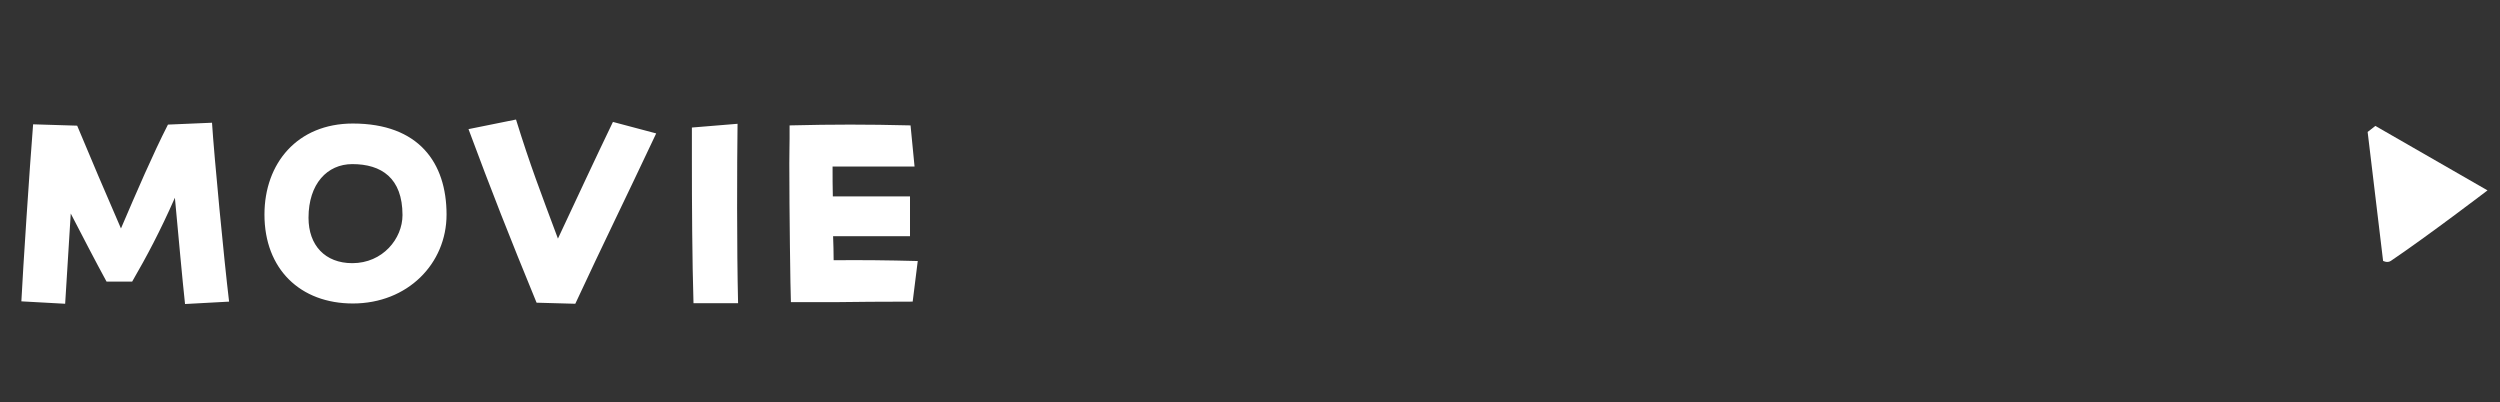 <svg width="143" height="23" viewBox="0 0 143 23" fill="none" xmlns="http://www.w3.org/2000/svg">
<rect x="0" y="0" width="143" height="23" fill="#333333" stroke="none"/>
<path d="M3.727 17.375L1.222 17.237C1.313 15.405 1.695 9.586 1.894 7.111L4.414 7.188C5.239 9.173 5.987 10.914 6.919 13.068C7.835 10.93 8.736 8.837 9.607 7.127L12.127 7.02C12.249 8.944 12.814 14.839 13.104 17.253L10.584 17.39C10.431 15.985 10.217 13.602 10.004 11.311C9.164 13.22 8.4 14.656 7.56 16.107H6.094C5.437 14.9 4.719 13.511 4.047 12.213C3.94 13.862 3.833 15.649 3.727 17.375ZM20.183 17.359C17.174 17.359 15.127 15.389 15.127 12.274C15.127 9.341 17.006 7.066 20.183 7.066C23.955 7.066 25.543 9.311 25.543 12.274C25.543 15.084 23.314 17.359 20.183 17.359ZM20.152 15.053C21.893 15.053 23.023 13.648 23.023 12.304C23.023 10.181 21.817 9.387 20.152 9.387C18.716 9.387 17.647 10.517 17.647 12.457C17.647 14.03 18.594 15.053 20.152 15.053ZM32.907 17.375L30.692 17.314C29.119 13.48 28.126 10.96 26.798 7.386L29.516 6.837C30.341 9.494 30.906 10.945 31.914 13.648C33.182 10.945 33.93 9.326 35.06 6.974L37.534 7.631C35.656 11.617 34.556 13.831 32.907 17.375ZM39.668 17.344C39.592 14.87 39.576 11.632 39.576 9.143C39.576 8.471 39.576 7.845 39.576 7.295L42.188 7.081C42.157 9.387 42.142 14.213 42.218 17.344H39.668ZM45.24 17.283C45.21 16.657 45.149 11.999 45.149 9.357C45.149 8.746 45.164 8.242 45.164 7.921V7.173C46.462 7.142 47.547 7.127 48.631 7.127C49.715 7.127 50.8 7.142 52.083 7.173L52.312 9.524H47.623C47.623 10.135 47.623 10.7 47.638 11.235H52.052V13.511H47.653C47.669 13.954 47.684 14.412 47.684 14.885C49.272 14.87 50.754 14.885 52.495 14.931L52.205 17.253C50.662 17.253 48.722 17.268 47.76 17.283H45.24Z" fill="white"/>
<path d="M142.286 10.89C142.286 10.89 138.888 13.483 136.756 14.923C136.556 15.058 136.313 14.923 136.313 14.923L135.429 7.548L135.871 7.202L142.286 10.89Z" fill="white"/>
</svg>
